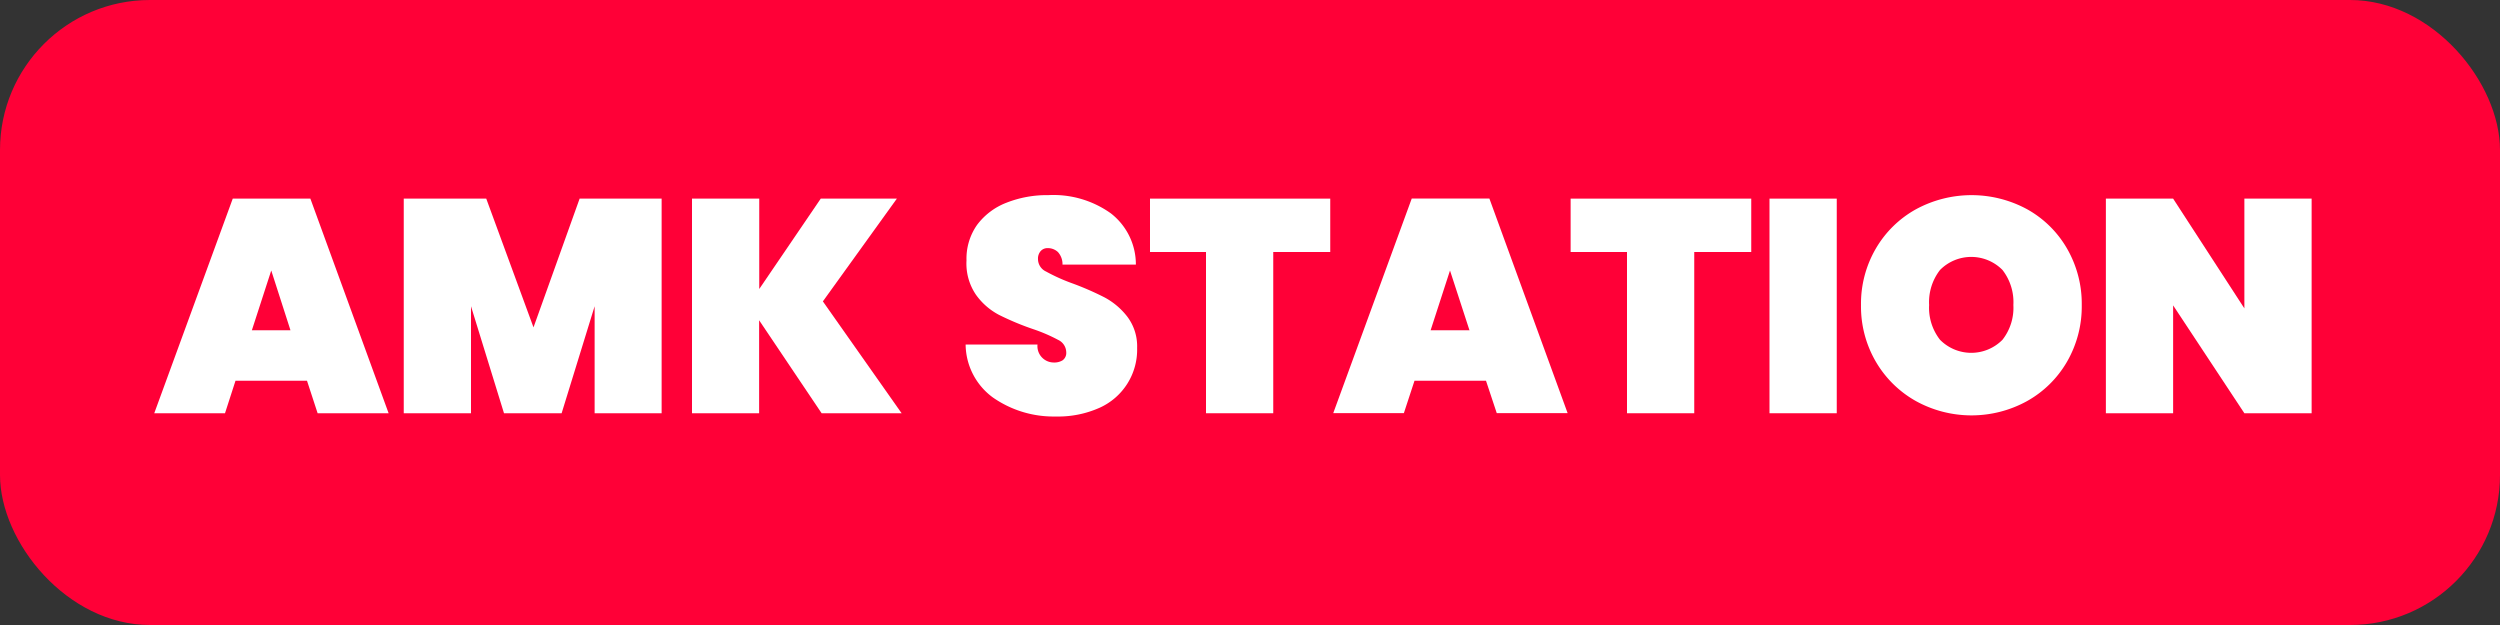 <svg xmlns="http://www.w3.org/2000/svg" width="200" height="50" viewBox="0 0 200 50"><rect x="0" y="0" width="200" height="50" fill="#333333" stroke="none"/><title>logo</title><rect width="200" height="50" rx="12" ry="12" style="fill:#ff0037"/><path d="M24.56,30.46H18.84L18,33.06H12.34l6.28-17.17h6.21l6.26,17.17H25.41Zm-1.31-4L21.7,21.64l-1.55,4.78h3.1Z" style="fill:#fff"/><path d="M52.93,15.89V33.06H47.57V24.5l-2.64,8.56H40.32L37.68,24.5v8.56H32.3V15.89h6.6l3.78,10.3,3.69-10.3h6.57Z" style="fill:#fff"/><path d="M65.73,33.06l-5-7.44v7.44H55.36V15.89h5.38v7.23l4.92-7.23h6.09l-5.92,8.22,6.3,8.95h-6.4Z" style="fill:#fff"/><path d="M79.42,31.79a5.31,5.31,0,0,1-2.17-4.23H83A1.31,1.31,0,0,0,84.28,29,1.28,1.28,0,0,0,85,28.83a0.72,0.72,0,0,0,.3-0.64,1.12,1.12,0,0,0-.65-1,13.11,13.11,0,0,0-2-.86,21.91,21.91,0,0,1-2.73-1.14,5.28,5.28,0,0,1-1.85-1.62,4.43,4.43,0,0,1-.75-2.74A4.69,4.69,0,0,1,78.16,18a5.31,5.31,0,0,1,2.35-1.78,8.85,8.85,0,0,1,3.36-.61,7.9,7.9,0,0,1,5,1.46,5.17,5.17,0,0,1,2,4.1H85a1.44,1.44,0,0,0-.36-1,1.17,1.17,0,0,0-.82-0.32,0.73,0.73,0,0,0-.56.23,0.9,0.9,0,0,0-.22.64,1.1,1.1,0,0,0,.64,1,14.66,14.66,0,0,0,2,.91,23.18,23.18,0,0,1,2.68,1.16,5.68,5.68,0,0,1,1.83,1.55,3.94,3.94,0,0,1,.78,2.5,5.09,5.09,0,0,1-3,4.78,8.12,8.12,0,0,1-3.52.7A8.47,8.47,0,0,1,79.42,31.79Z" style="fill:#fff"/><path d="M106.42,15.89v4.27h-4.56v12.9H96.48V20.16H92V15.89h14.45Z" style="fill:#fff"/><path d="M118.88,30.46h-5.72l-0.85,2.59h-5.65l6.28-17.17h6.21l6.26,17.17h-5.67Zm-1.31-4L116,21.64l-1.55,4.78h3.1Z" style="fill:#fff"/><path d="M140.1,15.89v4.27h-4.56v12.9h-5.38V20.16h-4.51V15.89H140.1Z" style="fill:#fff"/><path d="M146.94,15.89V33.06h-5.38V15.89h5.38Z" style="fill:#fff"/><path d="M153.28,32.09a8.53,8.53,0,0,1-3.21-3.15,8.75,8.75,0,0,1-1.19-4.53,8.75,8.75,0,0,1,1.19-4.53,8.45,8.45,0,0,1,3.21-3.14,9.32,9.32,0,0,1,8.89,0,8.38,8.38,0,0,1,3.19,3.14,8.82,8.82,0,0,1,1.18,4.53,8.82,8.82,0,0,1-1.18,4.53,8.44,8.44,0,0,1-3.2,3.15A9.21,9.21,0,0,1,153.28,32.09Zm6.92-4.91a4.15,4.15,0,0,0,.87-2.78,4.19,4.19,0,0,0-.87-2.8,3.51,3.51,0,0,0-5,0,4.19,4.19,0,0,0-.87,2.8,4.15,4.15,0,0,0,.87,2.78A3.51,3.51,0,0,0,160.2,27.18Z" style="fill:#fff"/><path d="M184.93,33.06h-5.38l-5.7-8.63v8.63h-5.38V15.89h5.38l5.7,8.78V15.89h5.38V33.06Z" style="fill:#fff"/></svg>